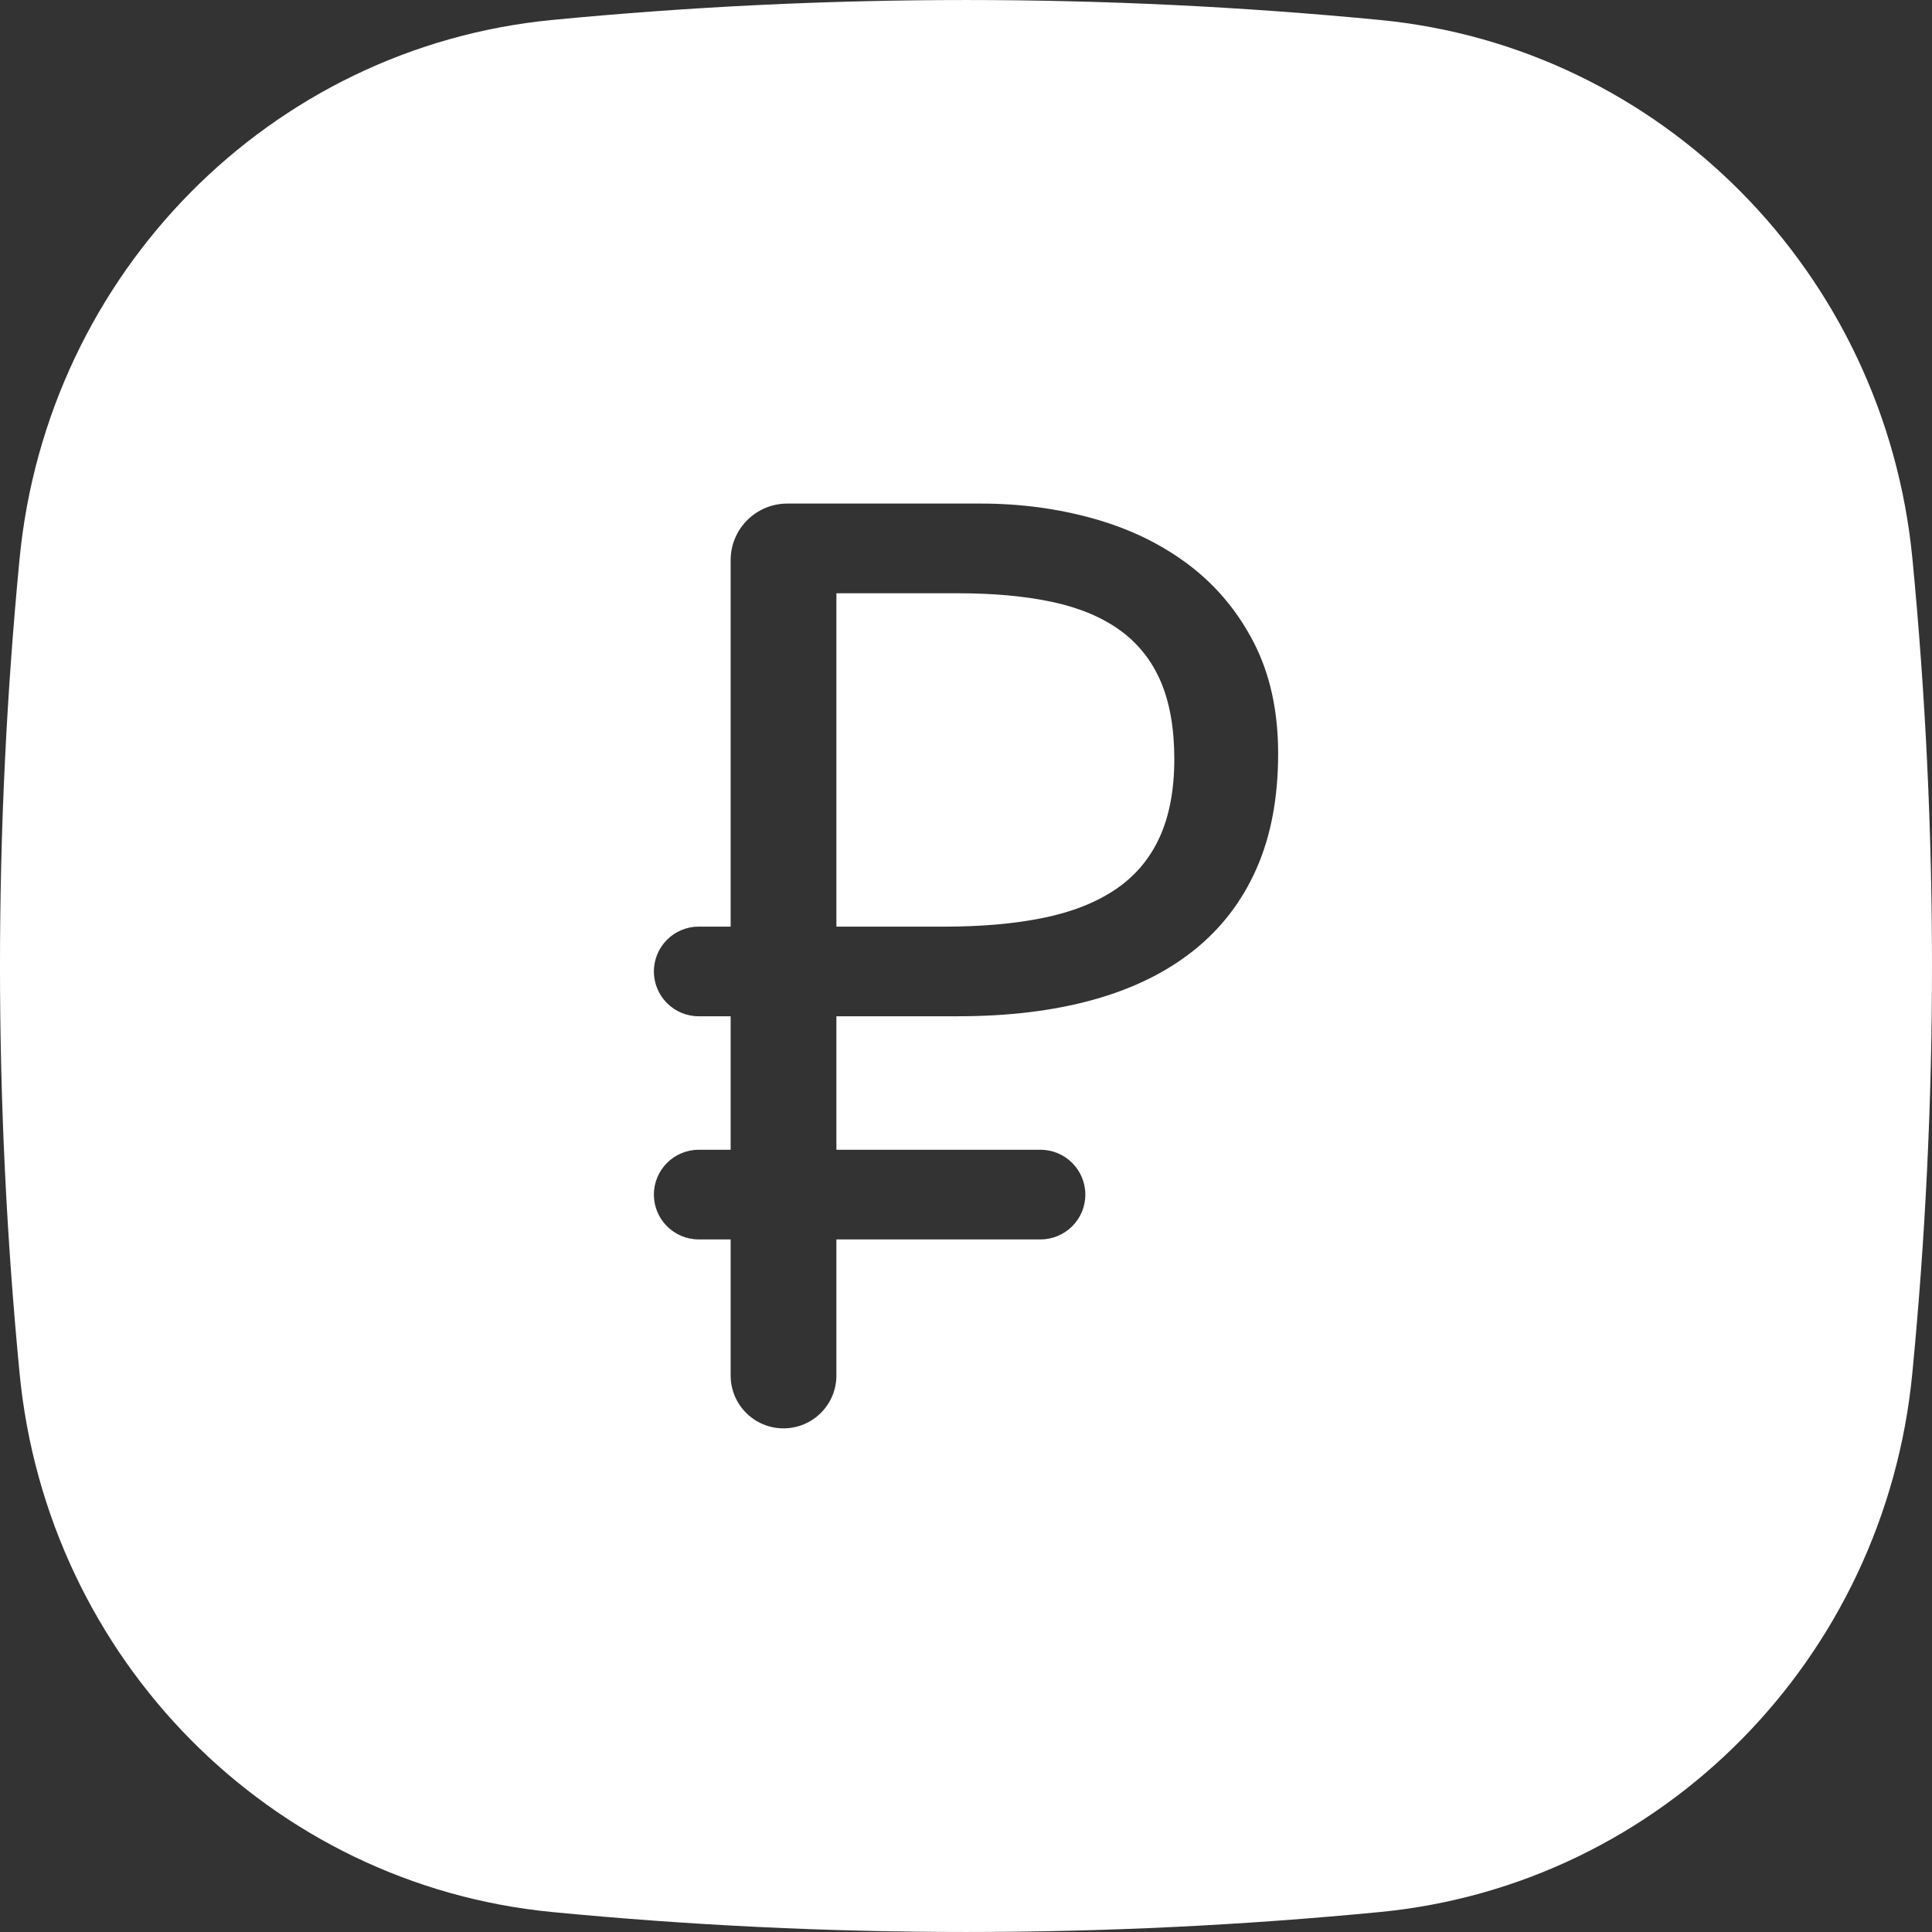 <svg width="60" height="60" viewBox="0 0 60 60" fill="none" xmlns="http://www.w3.org/2000/svg">
<rect x="0" y="0" width="60" height="60" fill="#333333" stroke="none"/>
<g clip-path="url(#clip0_33_492)">
<path d="M34.786 19.576C34.225 19.17 33.524 18.875 32.684 18.695C31.843 18.515 30.861 18.424 29.74 18.424H25.975V28.778H29.319C30.48 28.778 31.506 28.688 32.393 28.507C33.281 28.327 34.029 28.034 34.636 27.626C35.243 27.219 35.7 26.681 36.008 26.013C36.315 25.345 36.469 24.531 36.469 23.57C36.469 22.622 36.328 21.822 36.048 21.166C35.768 20.514 35.347 19.983 34.786 19.576Z" fill="white"/>
<path d="M59.392 17.353C58.535 8.48 51.602 1.465 42.853 0.62C34.304 -0.206 25.696 -0.206 17.147 0.62C8.398 1.465 1.465 8.48 0.608 17.353C-0.203 25.765 -0.203 34.235 0.608 42.646C1.464 51.519 8.396 58.534 17.146 59.38C25.695 60.206 34.303 60.206 42.852 59.38C51.601 58.535 58.534 51.52 59.389 42.646C60.203 34.235 60.203 25.765 59.392 17.353ZM39.022 26.975C38.575 27.99 37.924 28.837 37.07 29.518C36.216 30.199 35.174 30.71 33.946 31.05C32.718 31.391 31.315 31.561 29.74 31.561H25.975V35.707H32.313C33.082 35.707 33.706 36.331 33.706 37.099C33.706 37.868 33.082 38.491 32.313 38.491H25.975V42.717C25.975 43.624 25.24 44.359 24.333 44.359C23.426 44.359 22.691 43.624 22.691 42.717V38.491H21.7C20.931 38.491 20.307 37.868 20.307 37.099C20.307 36.331 20.931 35.707 21.7 35.707H22.691V31.561H21.7C20.931 31.561 20.307 30.938 20.307 30.169C20.307 29.4 20.931 28.777 21.7 28.777H22.691V17.396C22.691 16.426 23.479 15.639 24.449 15.639H30.462C31.69 15.639 32.862 15.796 33.976 16.11C35.091 16.424 36.073 16.901 36.92 17.542C37.767 18.183 38.442 18.99 38.943 19.965C39.443 20.94 39.694 22.089 39.694 23.409C39.693 24.773 39.47 25.962 39.022 26.975Z" fill="white"/>
</g>
<defs>
<clipPath id="clip0_33_492">
<rect width="60" height="60" fill="white"/>
</clipPath>
</defs>
</svg>
